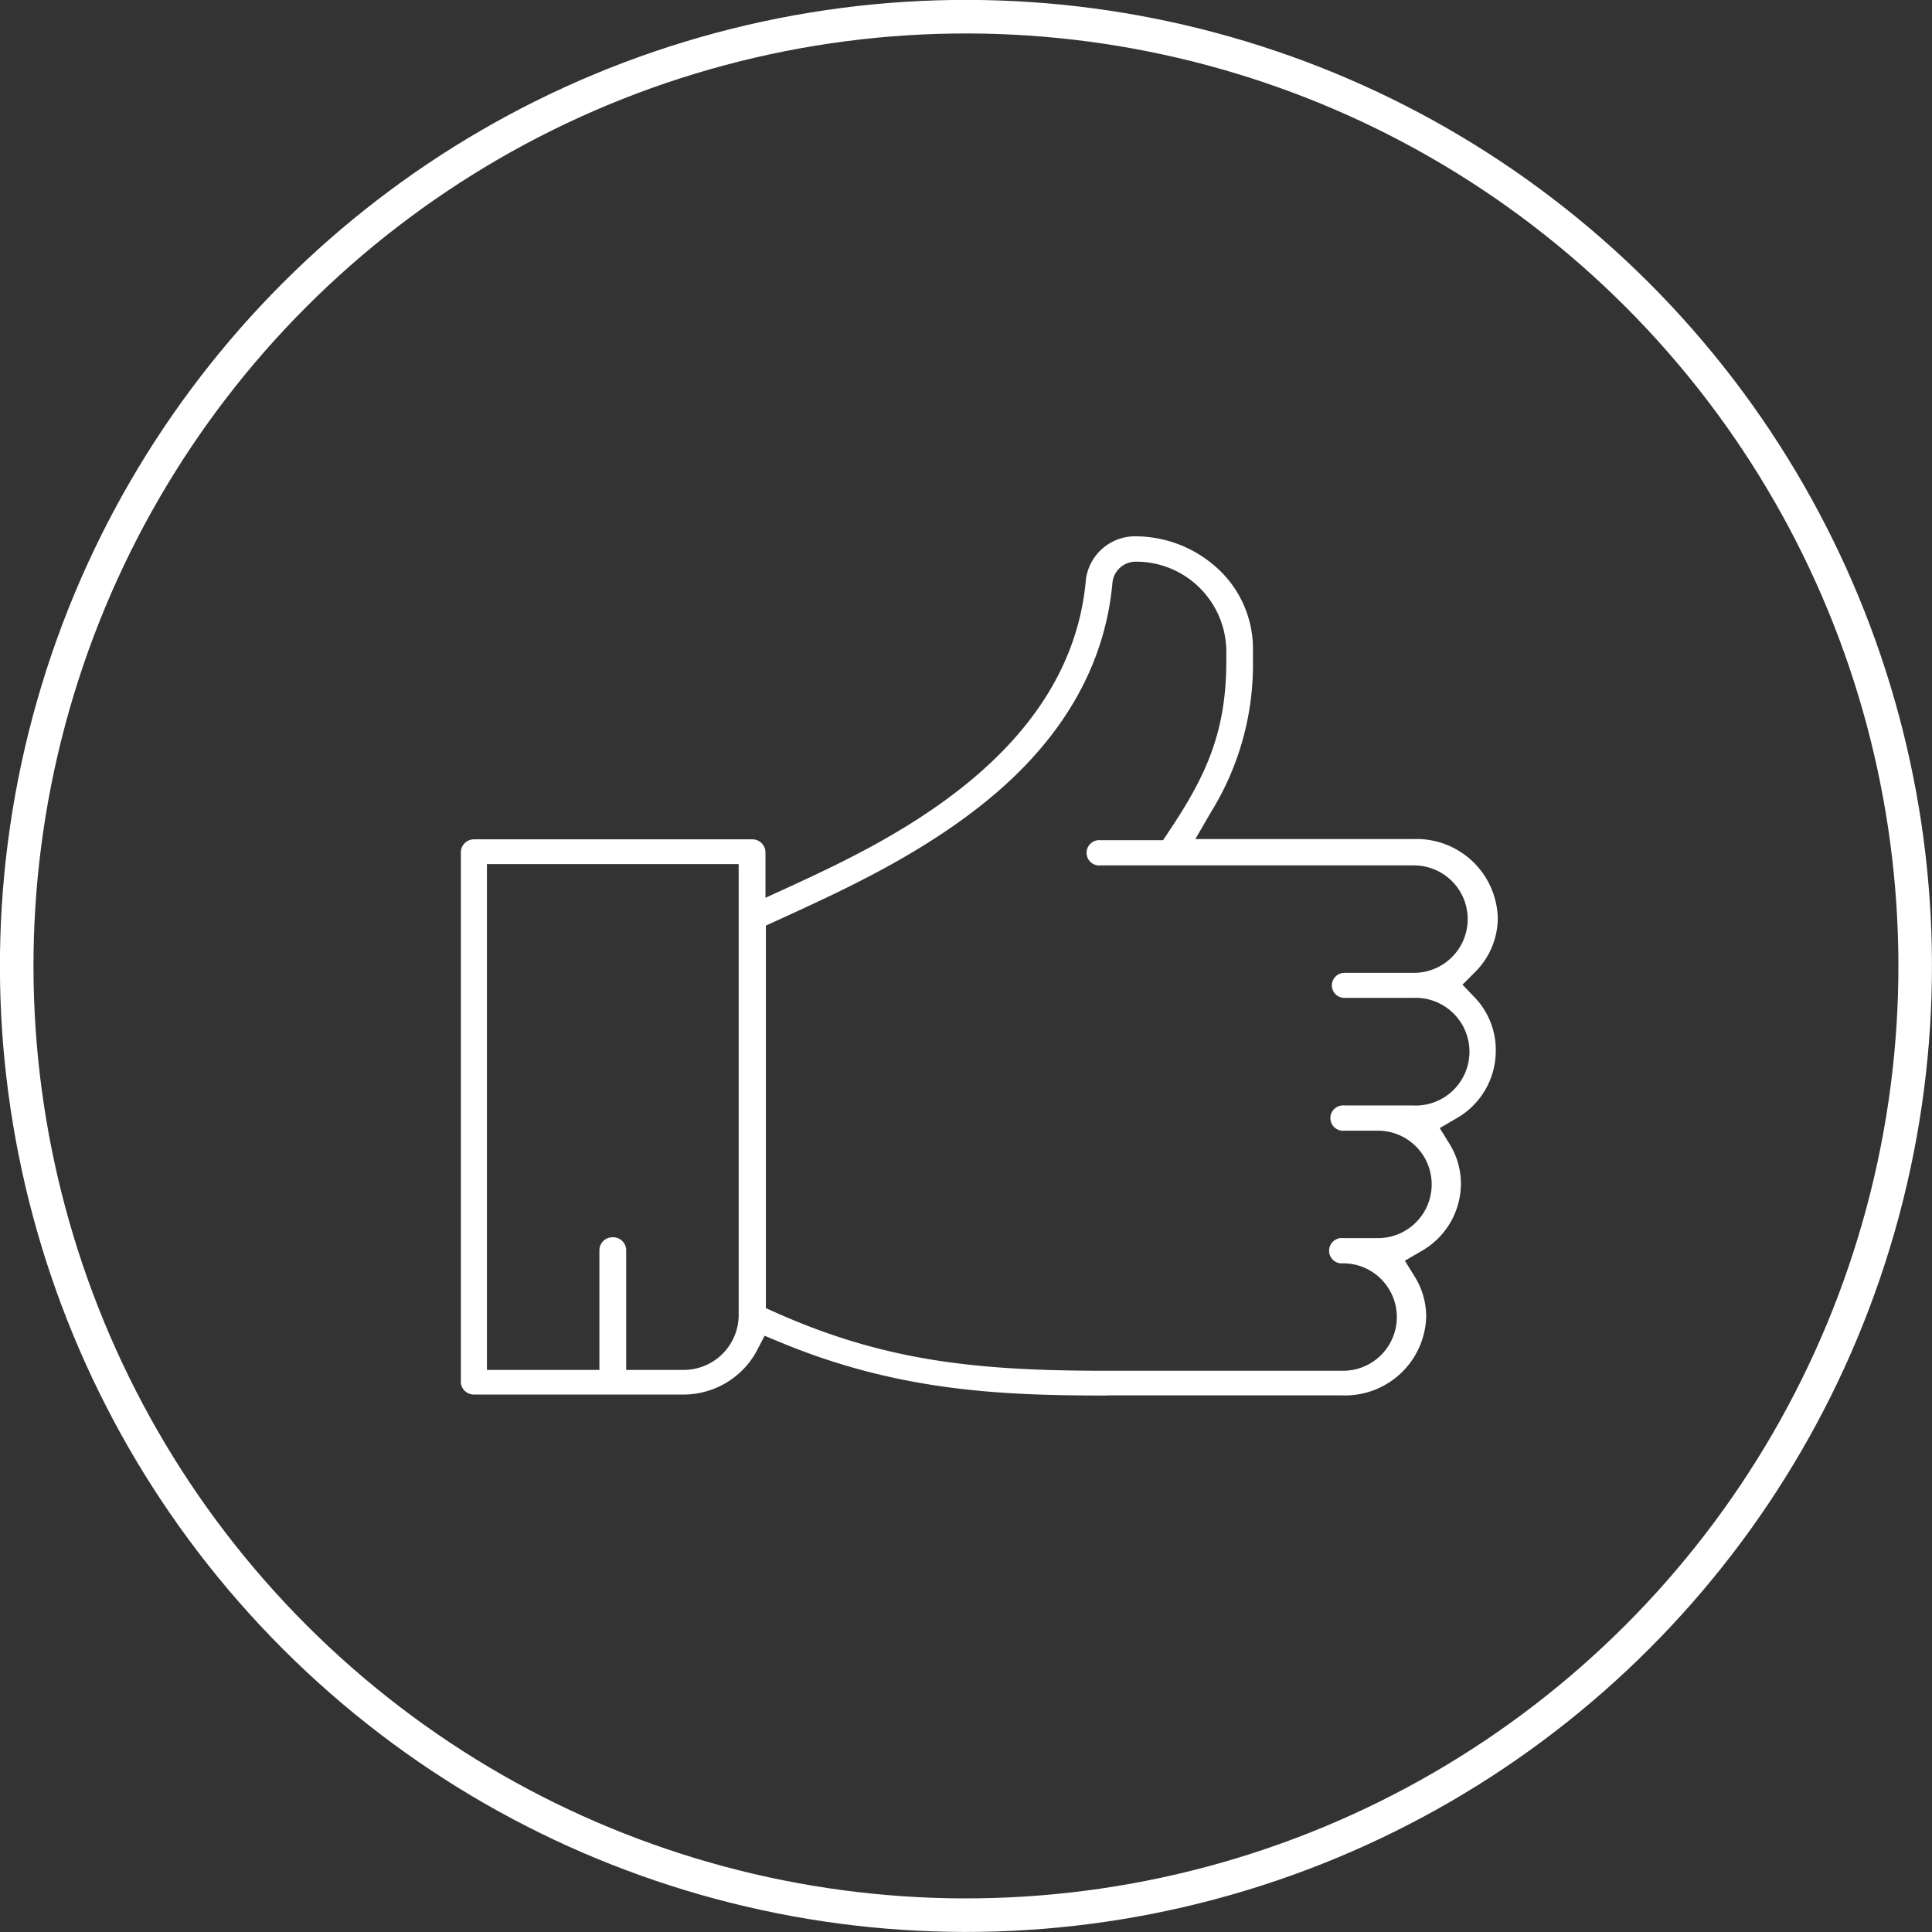 <svg xmlns="http://www.w3.org/2000/svg" viewBox="0 0 134.15 134.15"><rect x="0" y="0" width="134.15" height="134.15" fill="#333333" stroke="none"/><defs><style>.cls-1{fill:none;stroke:#fff;stroke-width:2.33px;}.cls-2{fill:#fff;}</style></defs><title>InjuryPrevention</title><g id="Layer_2" data-name="Layer 2"><g id="Layer_1-2" data-name="Layer 1"><circle class="cls-1" cx="67.07" cy="67.07" r="65.91" transform="translate(-27.78 67.07) rotate(-45)"/><path class="cls-2" d="M42.55,85.91a.91.91,0,0,1,.93.88v8.33h3.91a3.82,3.82,0,0,0,3.9-3.73V60H33.81V95.12h7.81V86.79a.91.91,0,0,1,.93-.88M78.86,39a1.63,1.63,0,0,0-1.61,1.39c-.5,5.81-3.49,11-8.89,15.34-4.51,3.64-9.8,6.07-13.67,7.85l-1.51.69V90.83l.78.35c7.55,3.34,13.86,4,22.85,4l4.1,0h.63l4.55,0h7.17a3.73,3.73,0,1,0,0-7.46.88.88,0,1,1,0-1.75h2.42a3.73,3.73,0,1,0,0-7.46H93.35a.88.88,0,1,1,0-1.75H98.1a3.74,3.74,0,1,0,0-7.47H93.35a.87.87,0,1,1,0-1.74h4.83a3.73,3.73,0,1,0,0-7.46H76.42a.88.88,0,1,1,0-1.75h4.34l.39-.59c2.6-3.88,4-6.92,4-11.86v-.72A6.26,6.26,0,0,0,78.88,39Zm-2,57.9c-7.24,0-14.42-.28-22.61-3.67l-1.16-.48-.56,1.08a5.78,5.78,0,0,1-5.16,3H32.88A.9.9,0,0,1,32,96V59.16a.91.91,0,0,1,.93-.88H52.22a.91.91,0,0,1,.93.88v3.18l1.92-.88c6.25-2.9,19.26-8.92,20.33-21.22a3.44,3.44,0,0,1,3.46-3,8.45,8.45,0,0,1,5.8,2.34A7.56,7.56,0,0,1,87,45.08v.73a19.48,19.48,0,0,1-2.89,10.54L83,58.26H98.18A5.64,5.64,0,0,1,104,63.74a5.32,5.32,0,0,1-1.58,3.76l-.87.87.85.89A5.27,5.27,0,0,1,103.86,73a5.39,5.39,0,0,1-2.76,4.67l-1.13.66.68,1.1a5.27,5.27,0,0,1,.79,2.78,5.4,5.4,0,0,1-2.76,4.67l-1.13.66.68,1.1a5.28,5.28,0,0,1,.8,2.78,5.63,5.63,0,0,1-5.77,5.47H86.09c-1.56,0-3.07,0-4.52,0h-.63l-4.06,0"/></g></g></svg>